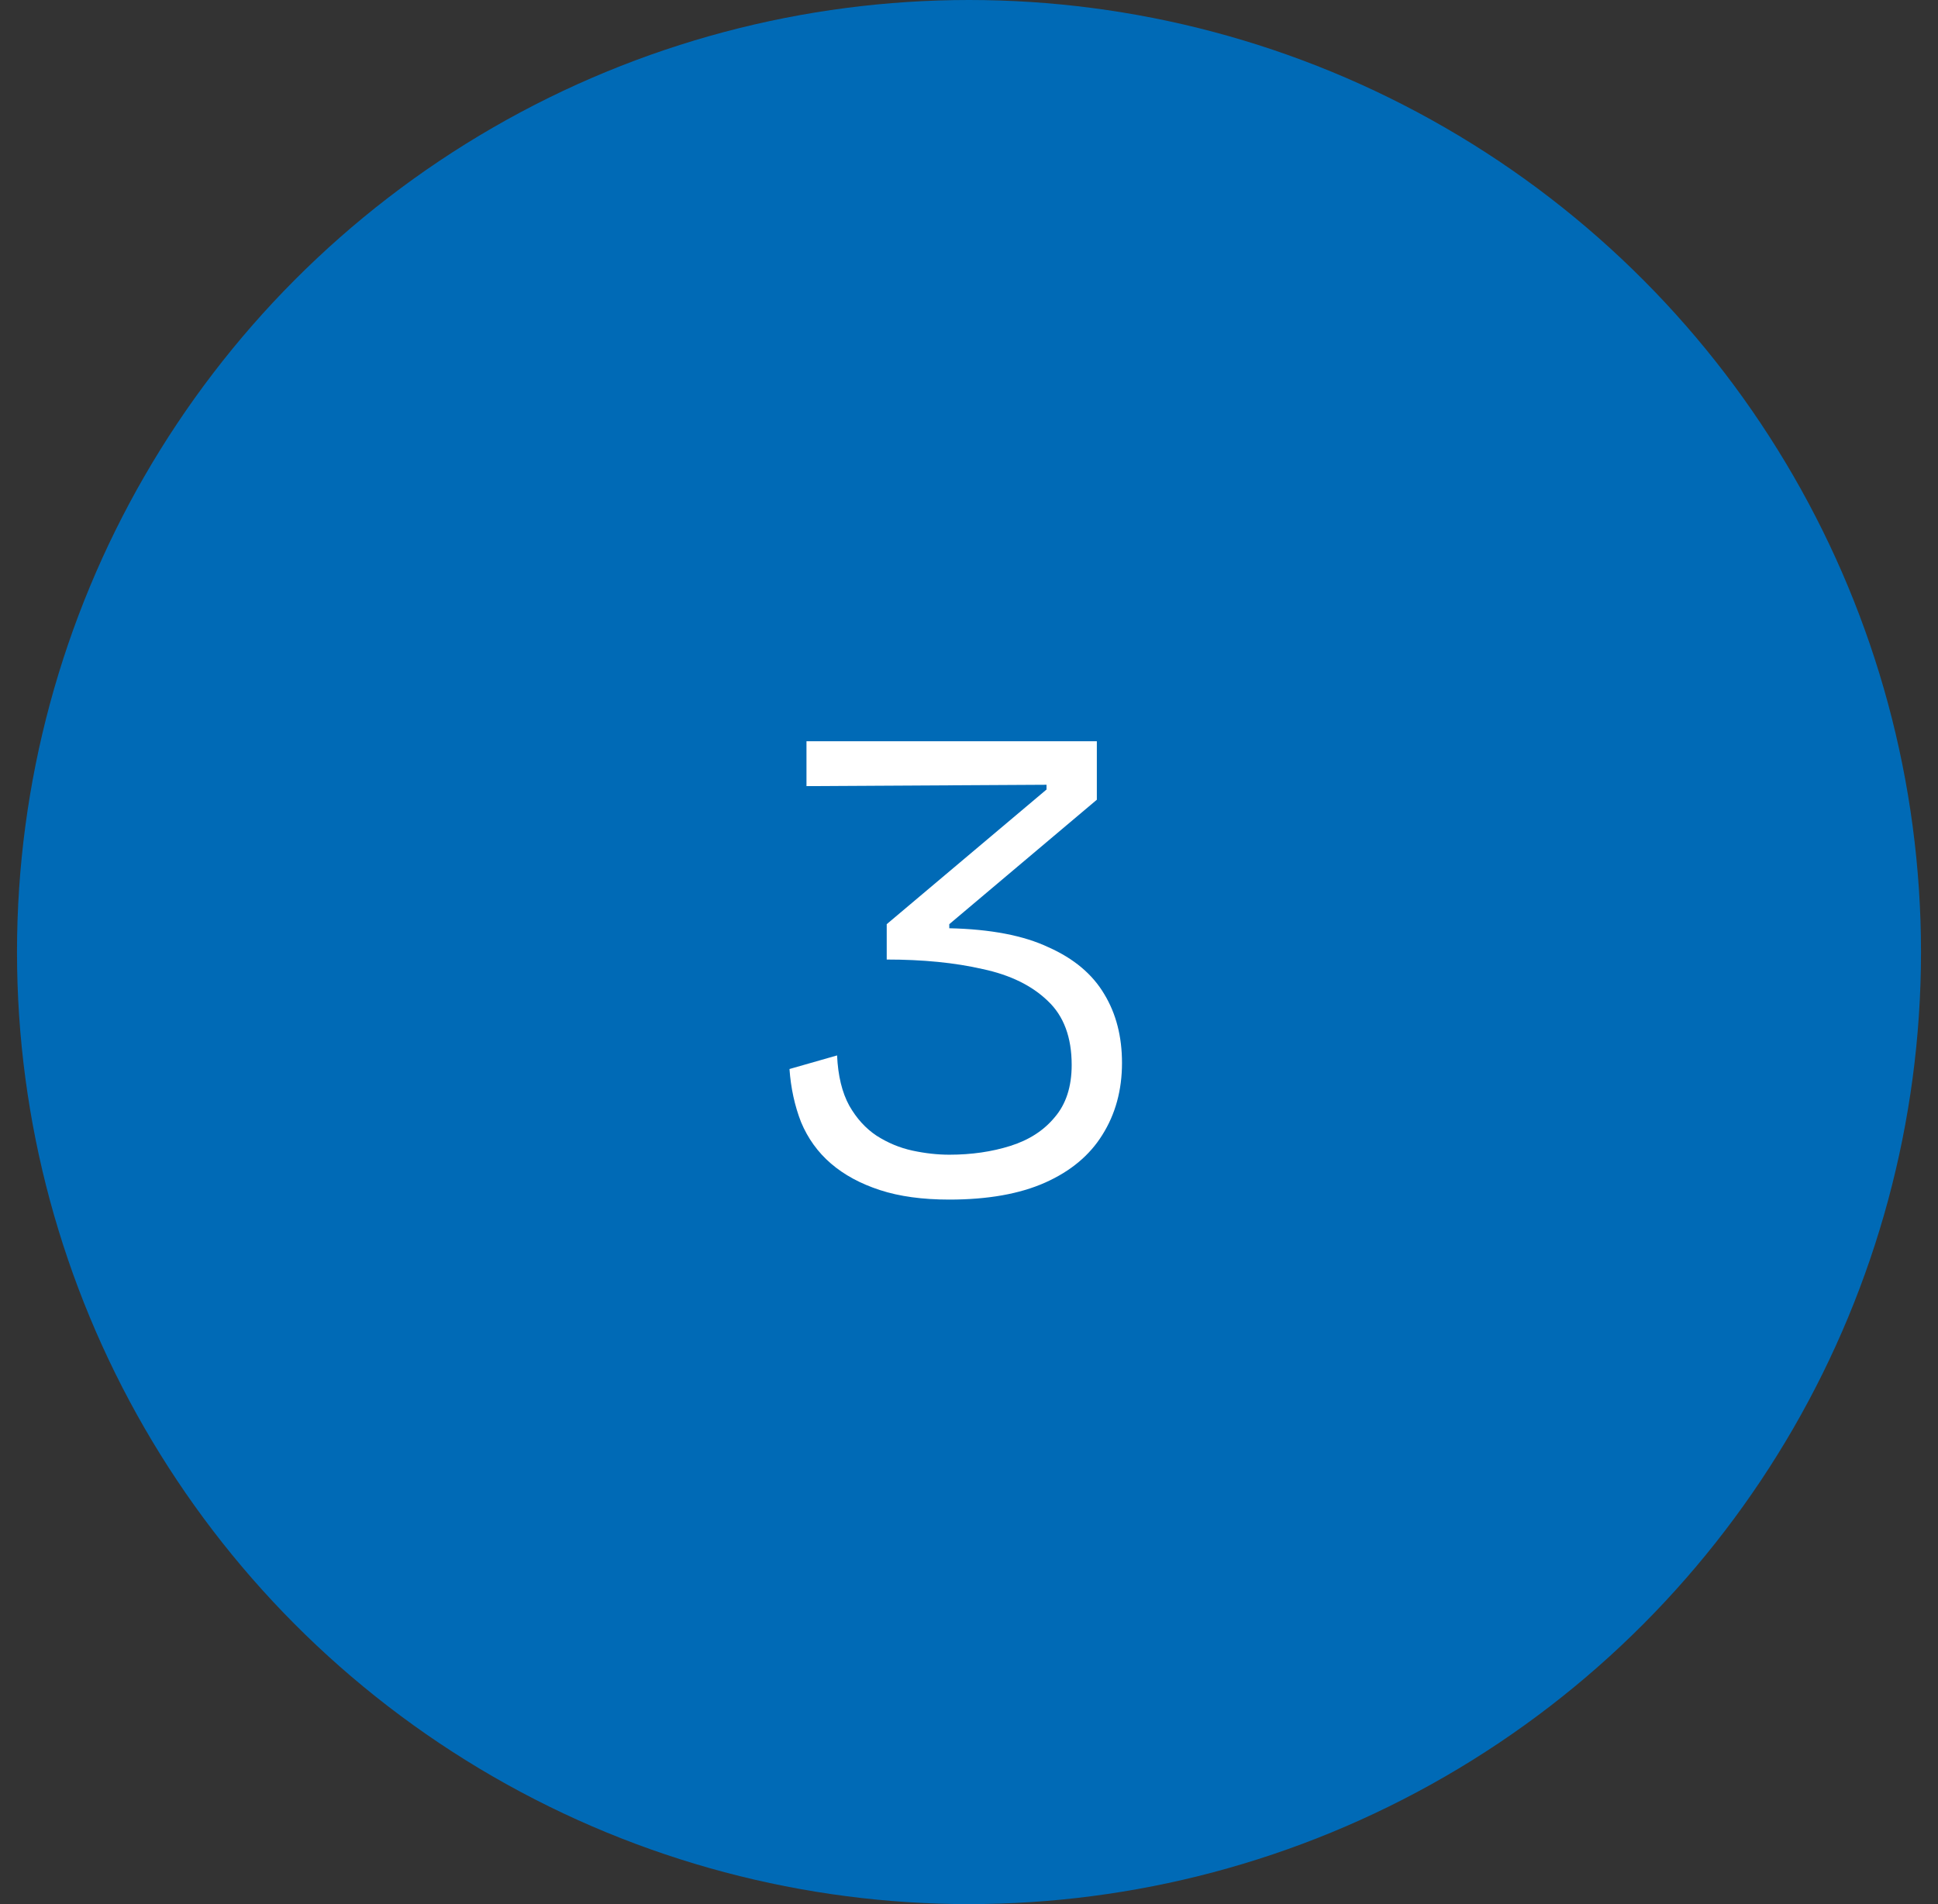<svg xmlns="http://www.w3.org/2000/svg" width="57" height="56" viewBox="0 0 57 56" fill="none"><rect x="0" y="0" width="57" height="56" fill="#333333" stroke="none"/><circle cx="28.5" cy="28" r="28" fill="#006AB6"></circle><path d="M27.92 35.28C27.133 35.28 26.453 35.187 25.88 35C25.307 34.813 24.827 34.553 24.44 34.22C24.053 33.887 23.76 33.48 23.56 33C23.373 32.52 23.26 32 23.22 31.44L24.62 31.04C24.647 31.64 24.767 32.133 24.98 32.52C25.193 32.893 25.46 33.187 25.78 33.4C26.113 33.613 26.467 33.76 26.84 33.84C27.213 33.92 27.573 33.96 27.92 33.96C28.573 33.96 29.173 33.873 29.72 33.7C30.267 33.527 30.7 33.247 31.02 32.86C31.353 32.473 31.52 31.96 31.52 31.32C31.52 30.507 31.287 29.88 30.82 29.44C30.353 28.987 29.713 28.673 28.9 28.5C28.087 28.313 27.147 28.22 26.08 28.22V27.18L30.78 23.22V23.08L23.72 23.12V21.8H32.26V23.52L27.92 27.18V27.3C29.133 27.327 30.107 27.513 30.84 27.86C31.587 28.193 32.133 28.653 32.48 29.24C32.827 29.813 33 30.487 33 31.26C33 32.06 32.807 32.767 32.42 33.38C32.047 33.98 31.487 34.447 30.74 34.78C29.993 35.113 29.053 35.28 27.92 35.28Z" fill="white"></path></svg>